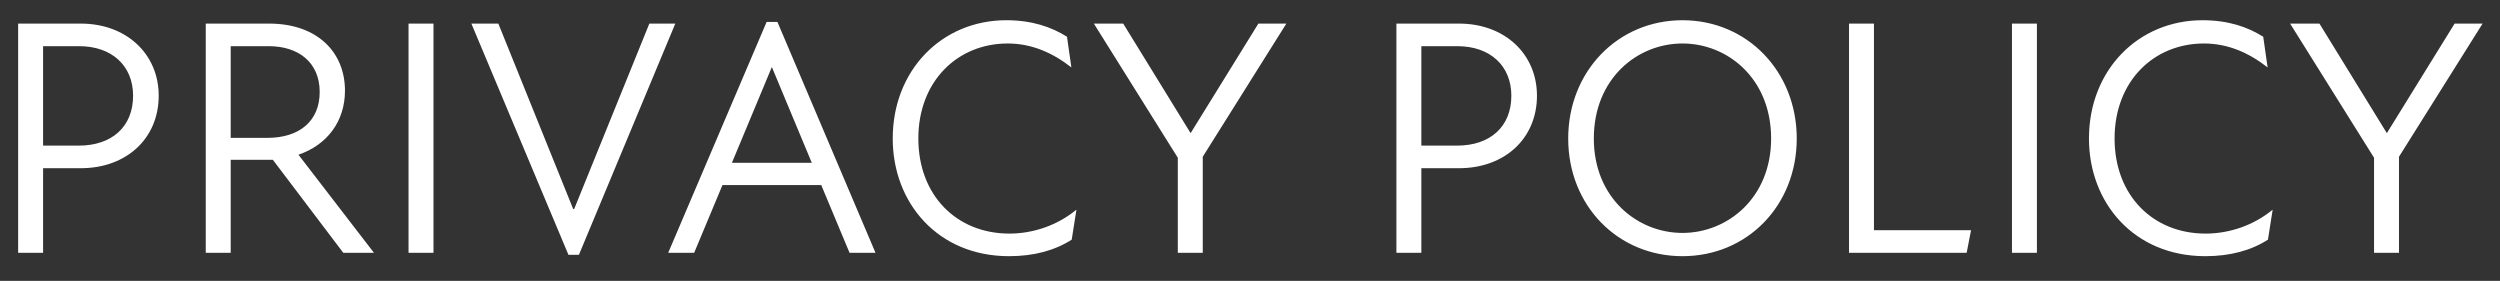 <svg width="89" height="10" viewBox="0 0 89 10" fill="none" xmlns="http://www.w3.org/2000/svg">
<rect x="0" y="0" width="89" height="10" fill="#333333" stroke="none"/>
<path d="M0.646 9V0.84H2.878C4.498 0.84 5.65 1.92 5.65 3.408C5.65 4.932 4.498 5.988 2.878 5.988H1.534V9H0.646ZM1.534 5.184H2.806C3.982 5.184 4.738 4.512 4.738 3.408C4.738 2.34 3.982 1.644 2.818 1.644H1.534V5.184ZM7.325 9V0.84H9.581C11.297 0.84 12.281 1.86 12.281 3.228C12.281 4.32 11.645 5.16 10.625 5.508L13.313 9H12.221L9.713 5.688H9.521H8.213V9H7.325ZM8.213 4.908H9.521C10.661 4.908 11.381 4.308 11.381 3.276C11.381 2.22 10.625 1.644 9.569 1.644H8.213V4.908ZM14.544 9V0.84H15.432V9H14.544ZM16.781 0.84H17.741L20.405 7.44H20.441L23.117 0.84H24.041L20.609 9.072H20.237L16.781 0.84ZM23.788 9L27.292 0.78H27.676L31.168 9H30.244L29.236 6.588H25.72L24.712 9H23.788ZM26.056 5.796H28.9L27.484 2.4H27.472L26.056 5.796ZM35.921 9.12C33.389 9.12 31.781 7.224 31.781 4.932C31.781 2.496 33.533 0.72 35.825 0.72C36.737 0.72 37.433 0.96 37.985 1.308L38.141 2.4C37.481 1.884 36.737 1.548 35.873 1.548C34.097 1.548 32.693 2.88 32.693 4.932C32.693 6.96 34.061 8.316 35.933 8.316C36.773 8.316 37.637 8.028 38.321 7.464L38.153 8.532C37.553 8.916 36.809 9.12 35.921 9.12ZM41.93 9V5.616L38.942 0.84H39.986L42.386 4.74L44.798 0.84H45.794L42.818 5.58V9H41.93ZM49.712 9V0.84H51.944C53.564 0.84 54.716 1.92 54.716 3.408C54.716 4.932 53.564 5.988 51.944 5.988H50.6V9H49.712ZM50.6 5.184H51.872C53.048 5.184 53.804 4.512 53.804 3.408C53.804 2.34 53.048 1.644 51.884 1.644H50.6V5.184ZM59.896 9.12C57.592 9.12 55.828 7.32 55.828 4.932C55.828 2.544 57.592 0.72 59.896 0.72C62.2 0.72 63.964 2.544 63.964 4.932C63.964 7.32 62.2 9.12 59.896 9.12ZM56.74 4.932C56.74 7.044 58.288 8.292 59.896 8.292C61.504 8.292 63.052 7.044 63.052 4.932C63.052 2.796 61.504 1.548 59.896 1.548C58.288 1.548 56.74 2.796 56.74 4.932ZM65.825 9V0.84H66.713V8.196H70.169L70.013 9H65.825ZM71.626 9V0.84H72.514V9H71.626ZM78.507 9.12C75.975 9.12 74.367 7.224 74.367 4.932C74.367 2.496 76.119 0.72 78.411 0.72C79.323 0.72 80.019 0.96 80.571 1.308L80.727 2.4C80.067 1.884 79.323 1.548 78.459 1.548C76.683 1.548 75.279 2.88 75.279 4.932C75.279 6.96 76.647 8.316 78.519 8.316C79.359 8.316 80.223 8.028 80.907 7.464L80.739 8.532C80.139 8.916 79.395 9.12 78.507 9.12ZM84.516 9V5.616L81.528 0.84H82.572L84.972 4.74L87.384 0.84H88.38L85.404 5.58V9H84.516Z" fill="white"/>
</svg>
